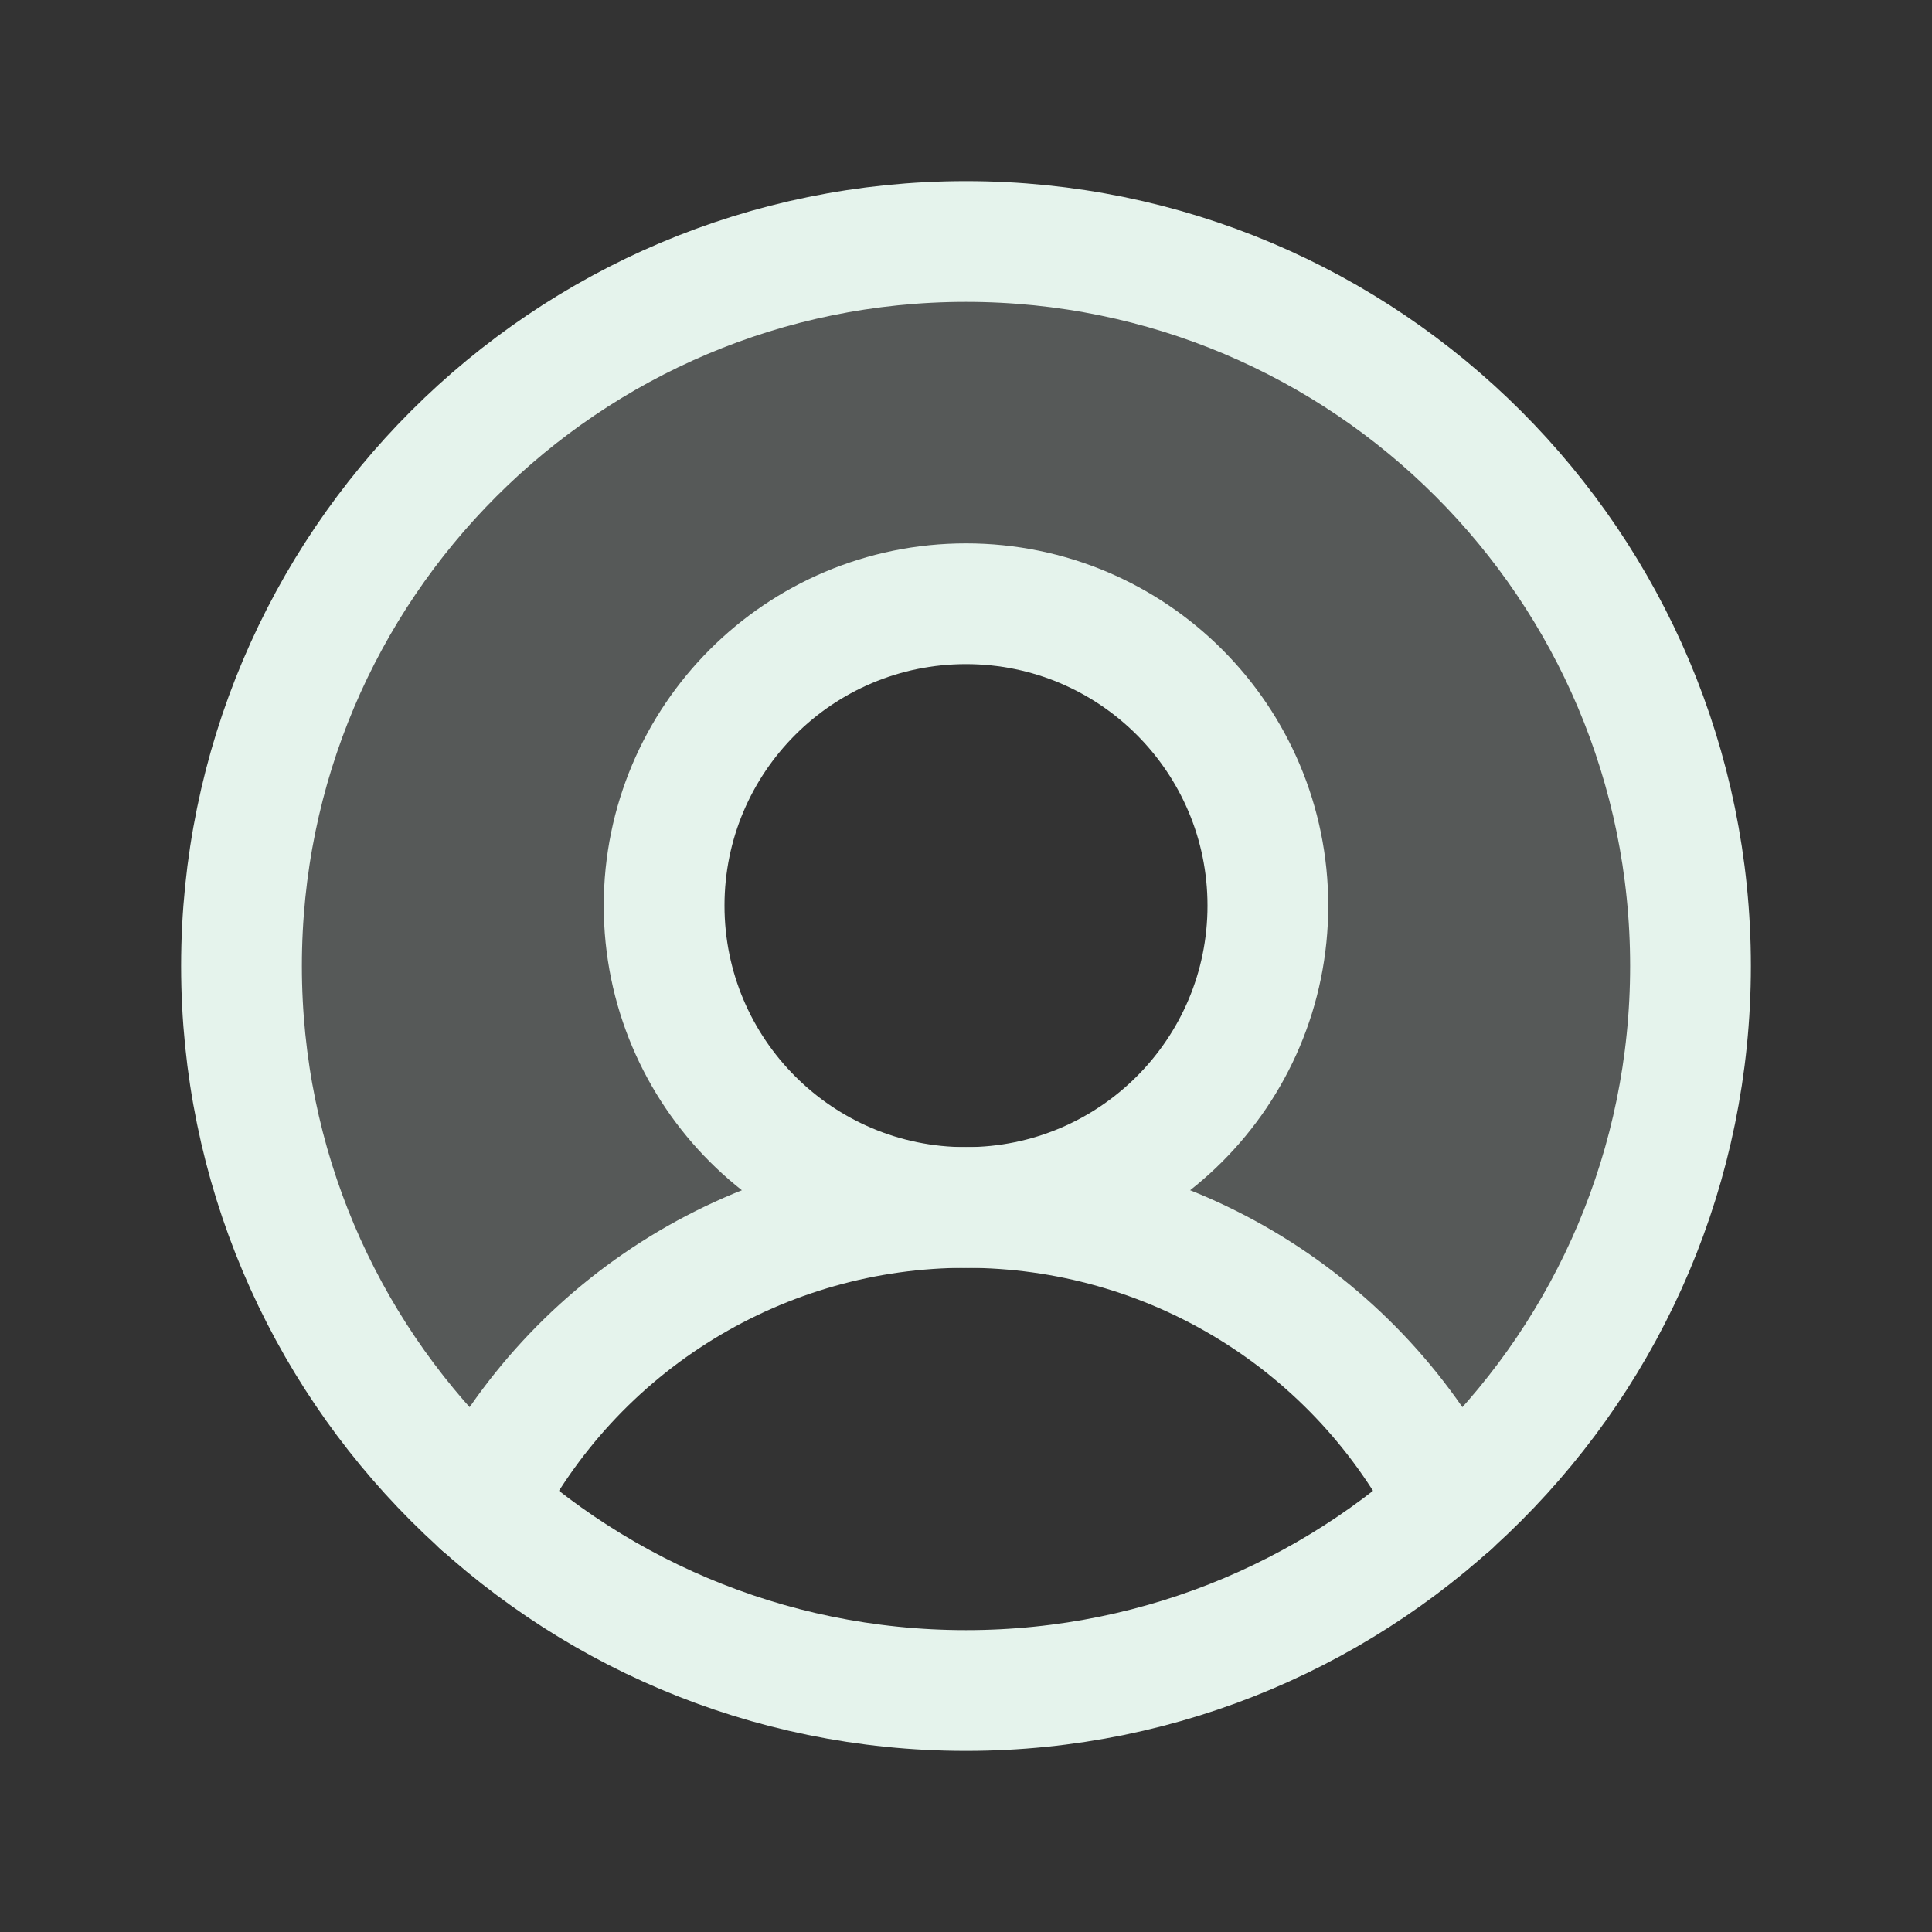 <svg width="40" height="40" viewBox="0 0 40 40" fill="none" xmlns="http://www.w3.org/2000/svg">
<rect x="0" y="0" width="40" height="40" fill="#333333" stroke="none"/>
<g clip-path="url(#clip0_178_1442)">
<path opacity="0.2" d="M20 5C16.965 4.999 14.001 5.919 11.499 7.638C8.998 9.357 7.077 11.795 5.99 14.629C4.903 17.463 4.702 20.56 5.412 23.511C6.123 26.461 7.711 29.127 9.969 31.156C10.909 29.304 12.345 27.748 14.115 26.662C15.886 25.575 17.923 25 20 25C18.764 25 17.555 24.633 16.528 23.947C15.5 23.26 14.699 22.284 14.226 21.142C13.753 20 13.629 18.743 13.87 17.531C14.111 16.318 14.707 15.205 15.581 14.331C16.455 13.457 17.568 12.861 18.781 12.62C19.993 12.379 21.25 12.503 22.392 12.976C23.534 13.449 24.51 14.25 25.197 15.278C25.883 16.305 26.25 17.514 26.25 18.75C26.25 20.408 25.591 21.997 24.419 23.169C23.247 24.341 21.658 25 20 25C22.077 25 24.114 25.575 25.885 26.662C27.655 27.748 29.091 29.304 30.031 31.156C32.289 29.127 33.877 26.461 34.588 23.511C35.298 20.56 35.097 17.463 34.01 14.629C32.923 11.795 31.002 9.357 28.501 7.638C25.999 5.919 23.035 4.999 20 5Z" fill="#E5F3EC"/>
<path d="M20 35C28.284 35 35 28.284 35 20C35 11.716 28.284 5 20 5C11.716 5 5 11.716 5 20C5 28.284 11.716 35 20 35Z" stroke="#E5F3EC" stroke-width="2.5" stroke-linecap="round" stroke-linejoin="round"/>
<path d="M20 25C23.452 25 26.25 22.202 26.25 18.75C26.25 15.298 23.452 12.5 20 12.5C16.548 12.5 13.75 15.298 13.75 18.75C13.75 22.202 16.548 25 20 25Z" stroke="#E5F3EC" stroke-width="2.5" stroke-linecap="round" stroke-linejoin="round"/>
<path d="M9.969 31.156C10.909 29.304 12.344 27.748 14.115 26.661C15.886 25.574 17.922 24.999 20 24.999C22.078 24.999 24.114 25.574 25.885 26.661C27.656 27.748 29.091 29.304 30.031 31.156" stroke="#E5F3EC" stroke-width="2.5" stroke-linecap="round" stroke-linejoin="round"/>
</g>
<defs>
<clipPath id="clip0_178_1442">
<rect width="40" height="40" fill="white"/>
</clipPath>
</defs>
</svg>
